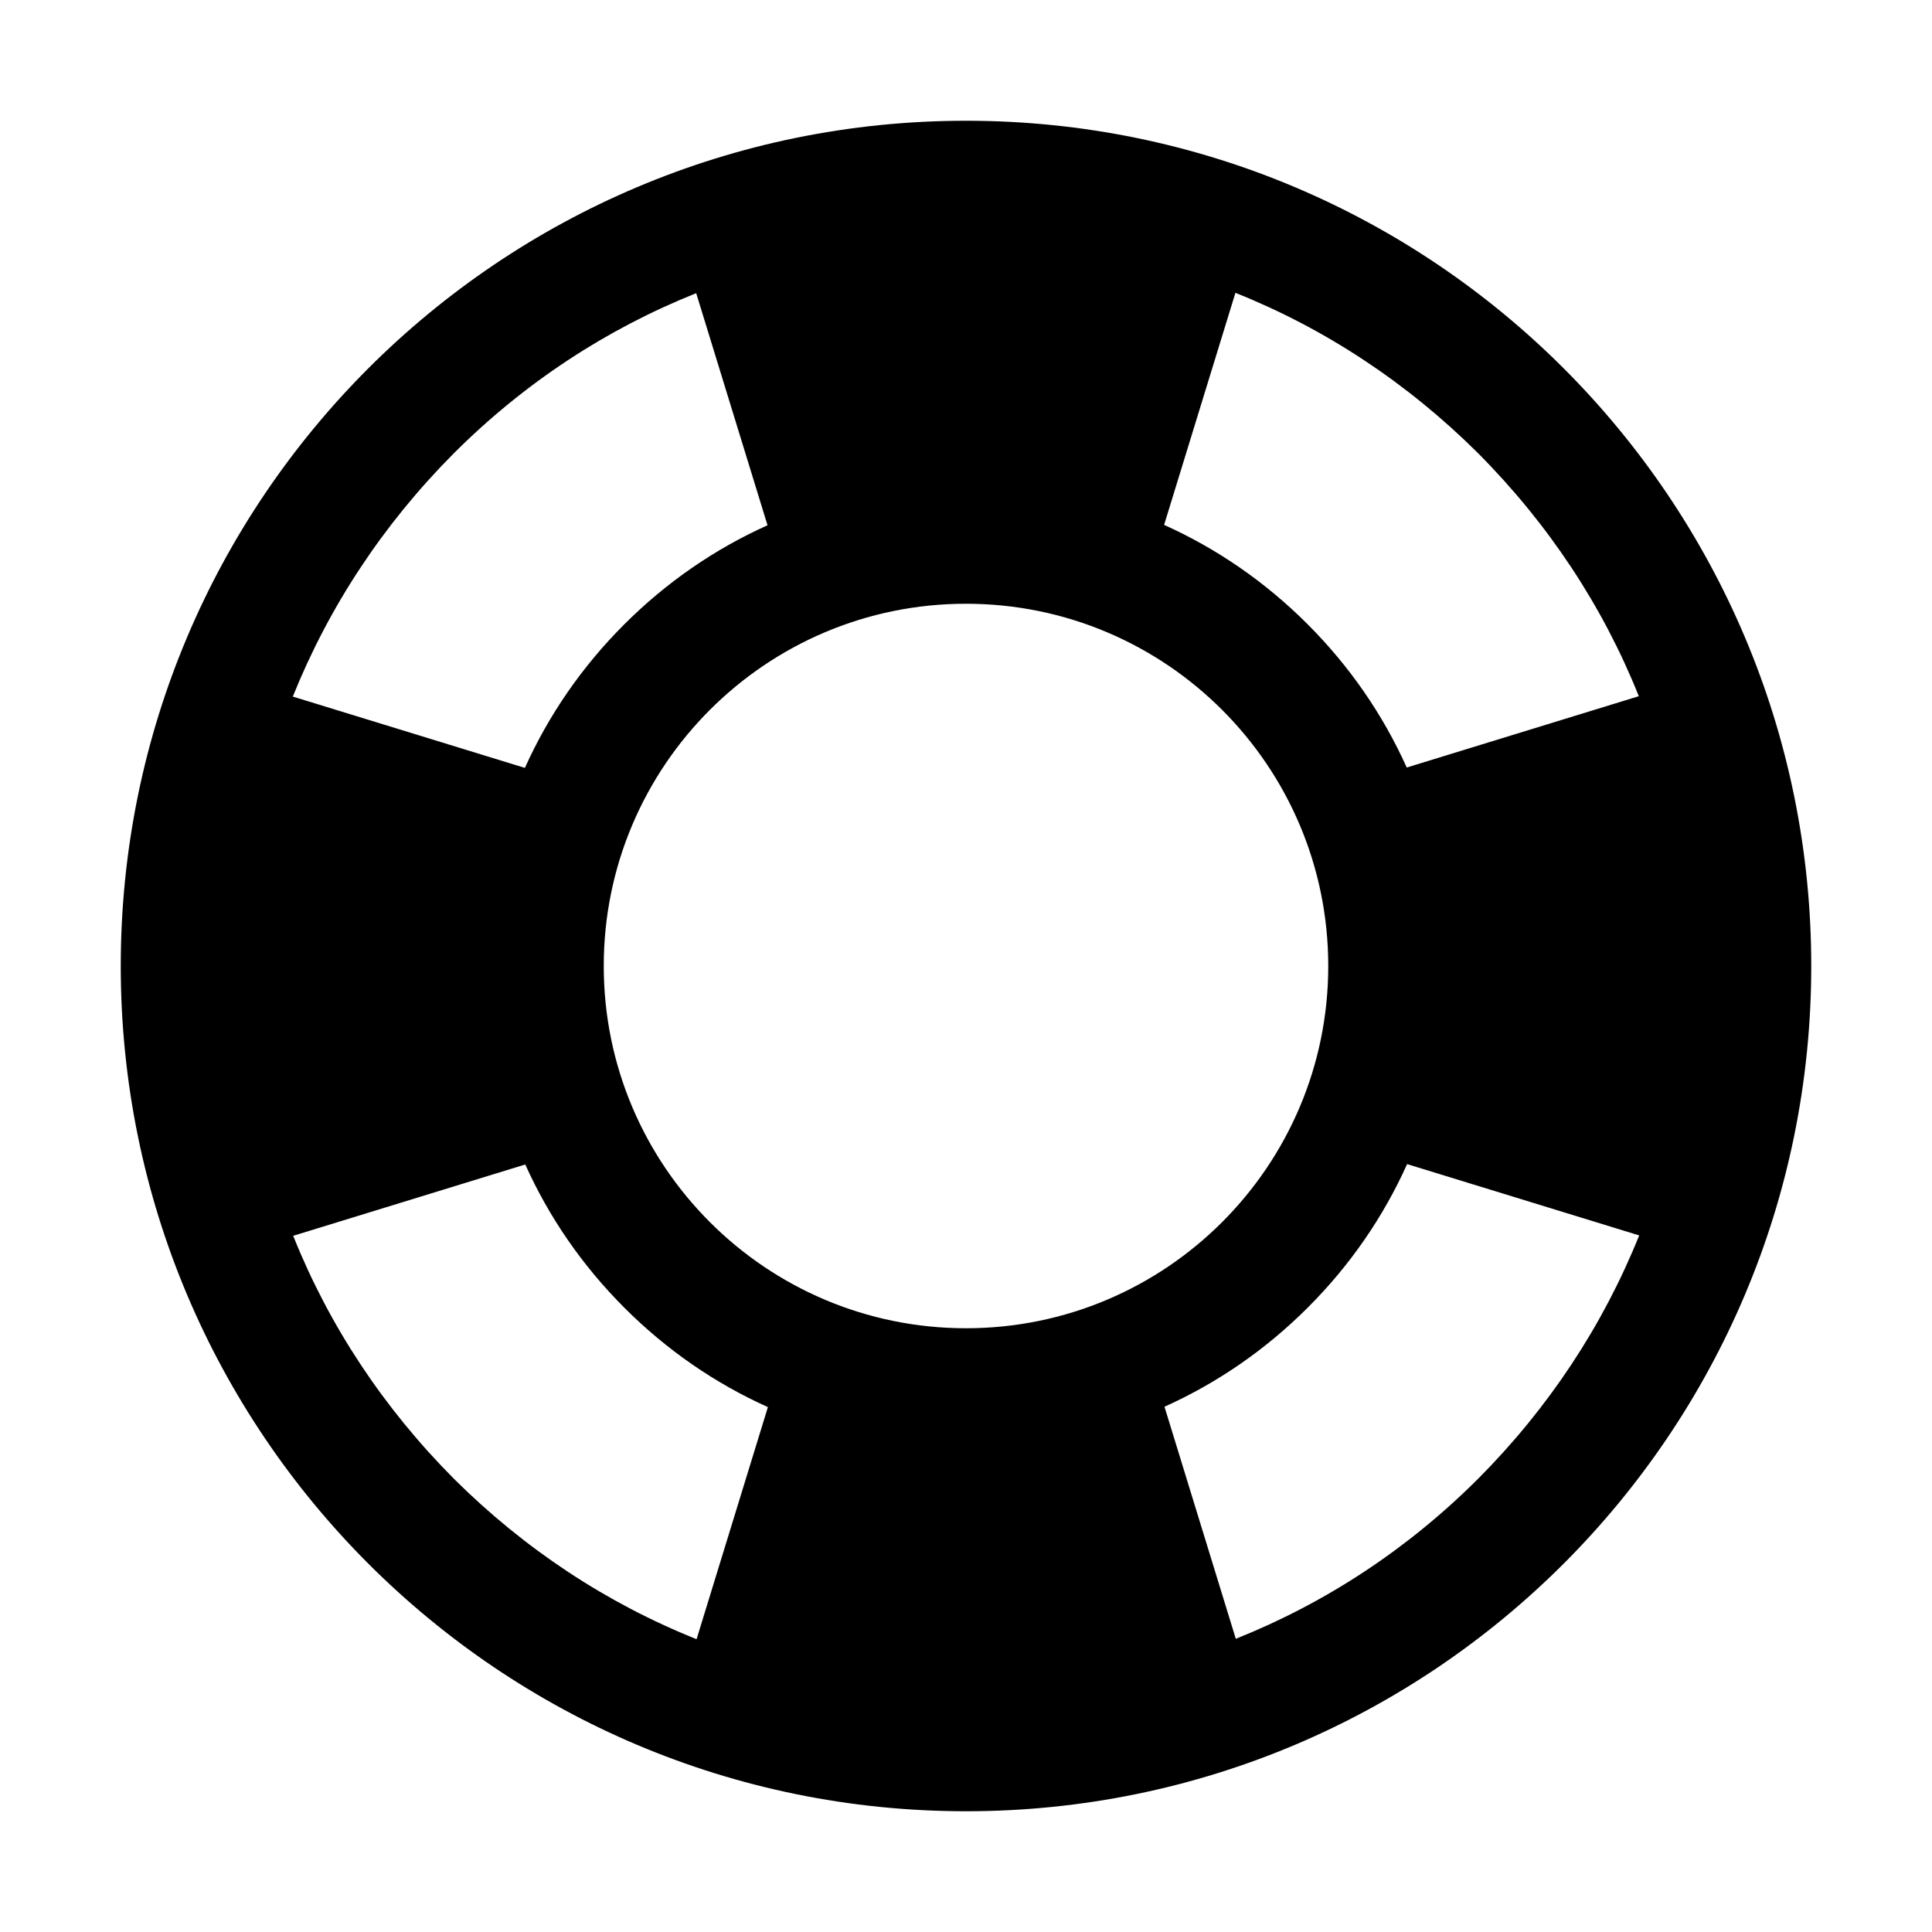 <svg xmlns="http://www.w3.org/2000/svg" width="32" height="32" fill="currentColor" viewBox="0 0 512 512"><path d="M256 32C132.3 32 32 132.3 32 256s100.3 224 224 224 224-100.3 224-224S379.7 32 256 32m178.3 152.5-61.5 18.9c-6.3-14-15.1-26.8-26.3-38s-24-20-38-26.3l18.9-61.5c23.8 9.5 45.6 23.9 64.3 42.5 18.7 18.8 33.1 40.6 42.6 64.4M256 352c-53 0-96-43-96-96s43-96 96-96 96 43 96 96-43 96-96 96M120.2 120.2c18.7-18.7 40.5-33 64.3-42.5l18.9 61.5c-14 6.3-26.8 15.1-38 26.3s-20 24-26.3 38l-61.5-18.9c9.6-23.9 24-45.7 42.6-64.4M77.7 327.5l61.5-18.9c6.3 14 15.1 26.8 26.3 38s24 20 38 26.3l-18.9 61.5c-23.8-9.5-45.6-23.9-64.3-42.5-18.7-18.8-33.1-40.6-42.6-64.4m314.1 64.3c-18.7 18.7-40.5 33-64.3 42.5l-18.9-61.5c14-6.3 26.8-15.1 38-26.3s20-24 26.3-38l61.5 18.9c-9.6 23.9-24 45.7-42.6 64.4"/></svg>